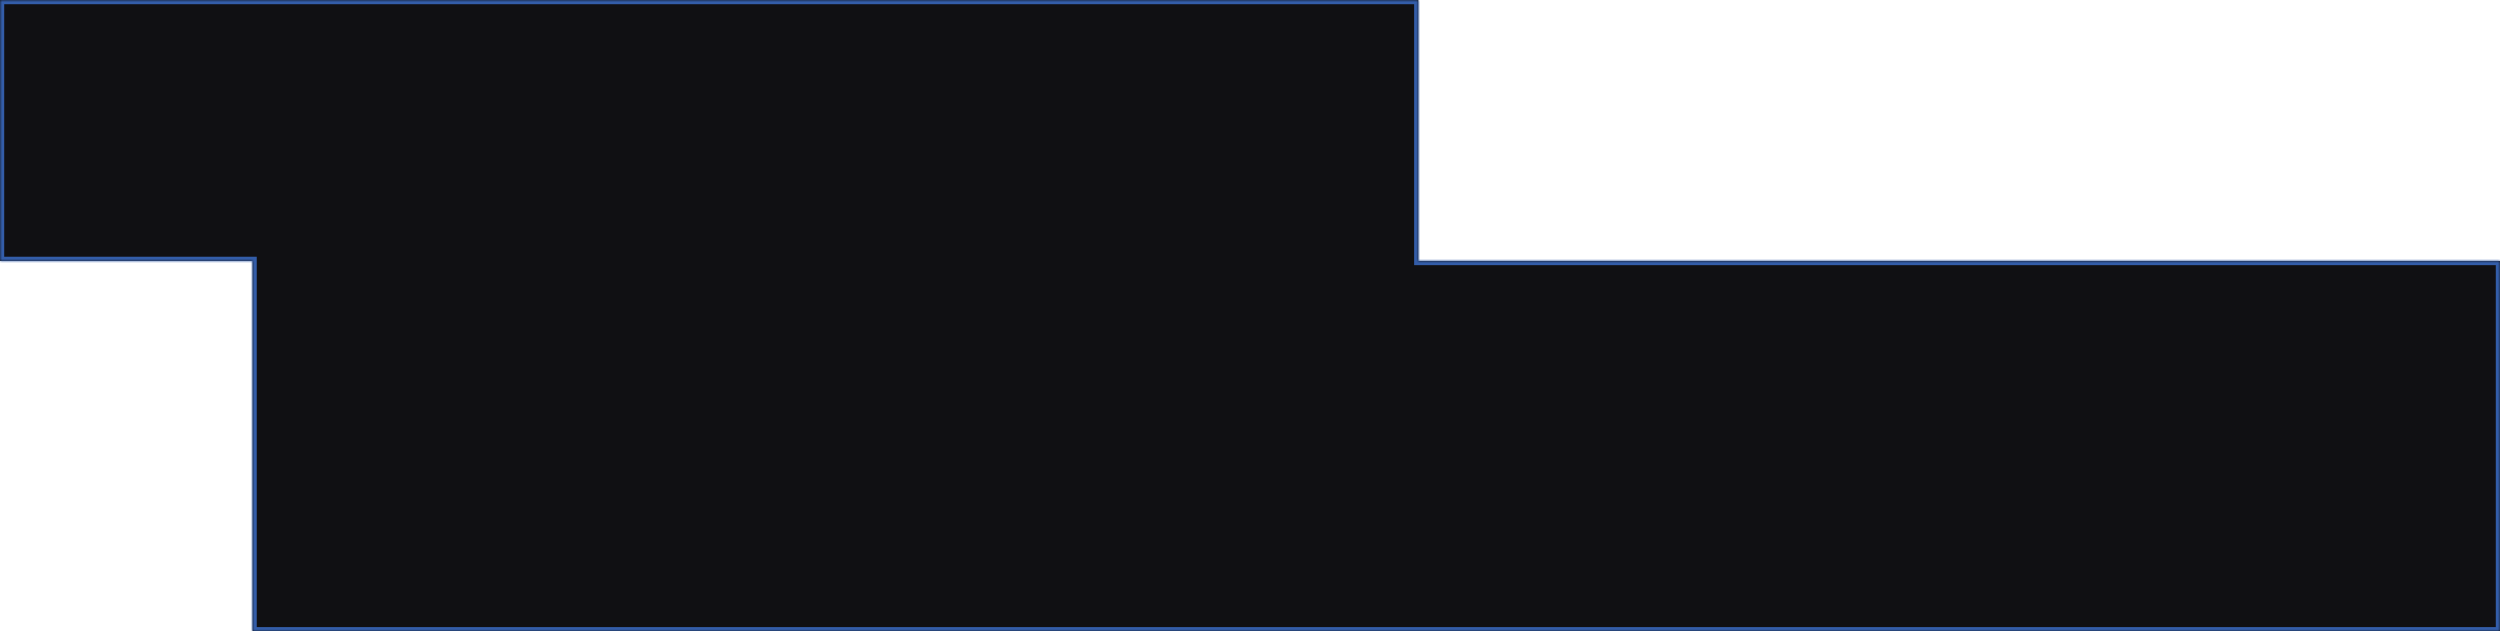 <?xml version="1.0" encoding="UTF-8"?> <svg xmlns="http://www.w3.org/2000/svg" width="594" height="150" viewBox="0 0 594 150" fill="none"><mask id="path-1-inside-1_3_158" fill="white"><path fill-rule="evenodd" clip-rule="evenodd" d="M337 0H0V62H60V150H594V62H337V0Z"></path></mask><path fill-rule="evenodd" clip-rule="evenodd" d="M337 0H0V62H60V150H594V62H337V0Z" fill="#101013"></path><path d="M0 0V-1H-1V0H0ZM337 0H338V-1H337V0ZM0 62H-1V63H0V62ZM60 62H61V61H60V62ZM60 150H59V151H60V150ZM594 150V151H595V150H594ZM594 62H595V61H594V62ZM337 62H336V63H337V62ZM0 1H337V-1H0V1ZM1 62V0H-1V62H1ZM60 61H0V63H60V61ZM61 150V62H59V150H61ZM594 149H60V151H594V149ZM593 62V150H595V62H593ZM337 63H594V61H337V63ZM336 0V62H338V0H336Z" fill="#335DA9" mask="url(#path-1-inside-1_3_158)"></path></svg> 